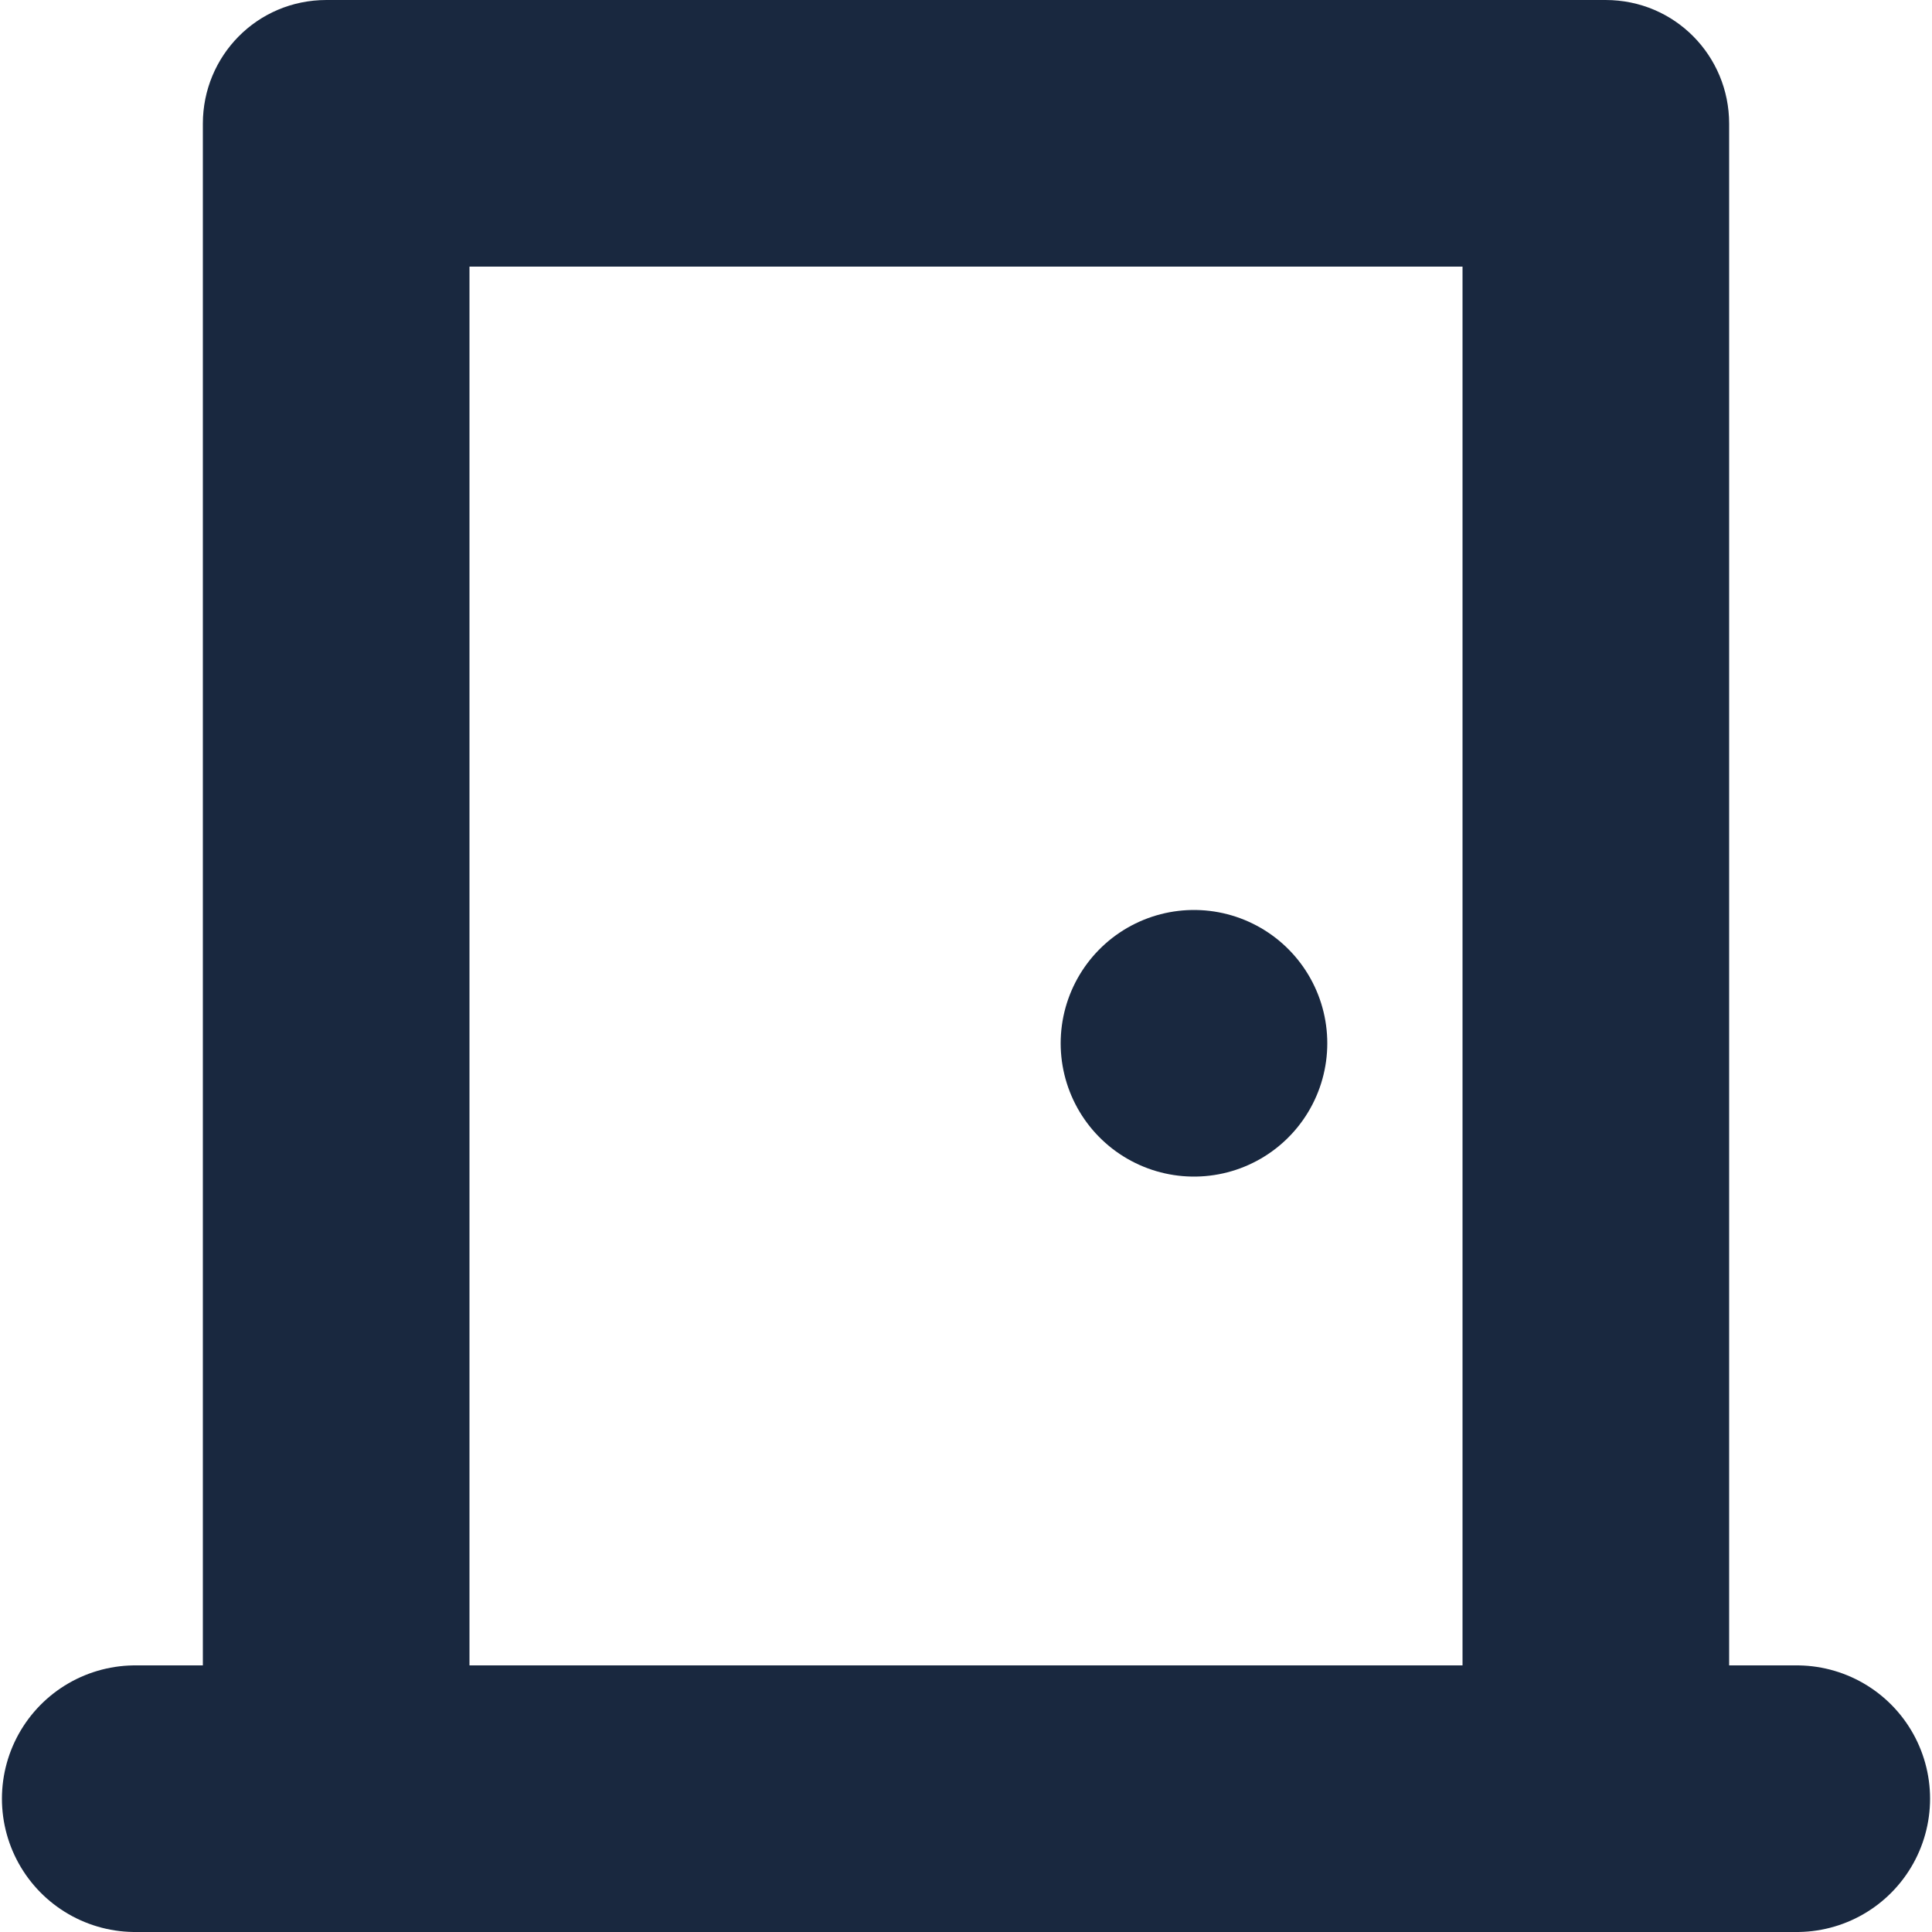 <?xml version="1.0" encoding="utf-8"?>
<!-- Generator: Adobe Illustrator 27.6.1, SVG Export Plug-In . SVG Version: 6.00 Build 0)  -->
<svg version="1.1" id="Layer_1" xmlns="http://www.w3.org/2000/svg" xmlns:xlink="http://www.w3.org/1999/xlink" x="0px" y="0px"
	 viewBox="0 0 100 100" style="enable-background:new 0 0 100 100;" xml:space="preserve">
<style type="text/css">
	.st0{fill:#19283F;}
	.st1{fill:none;stroke:#19283F;stroke-width:13.8;stroke-linecap:round;stroke-miterlimit:10;}
</style>
<g>
	<path class="st0" d="M75.7,13.8v72.4H24.3V13.8H75.7 M83.1,0H16.9c-3.6,0-6.4,2.9-6.4,6.4v87.1c0,3.6,2.9,6.4,6.4,6.4h66.2
		c3.6,0,6.4-2.9,6.4-6.4V6.4C89.5,2.9,86.7,0,83.1,0L83.1,0z"/>
</g>
<line class="st1" x1="61.8" y1="54" x2="61.8" y2="54"/>
<line class="st1" x1="7" y1="93.1" x2="93" y2="93.1"/>
</svg>
